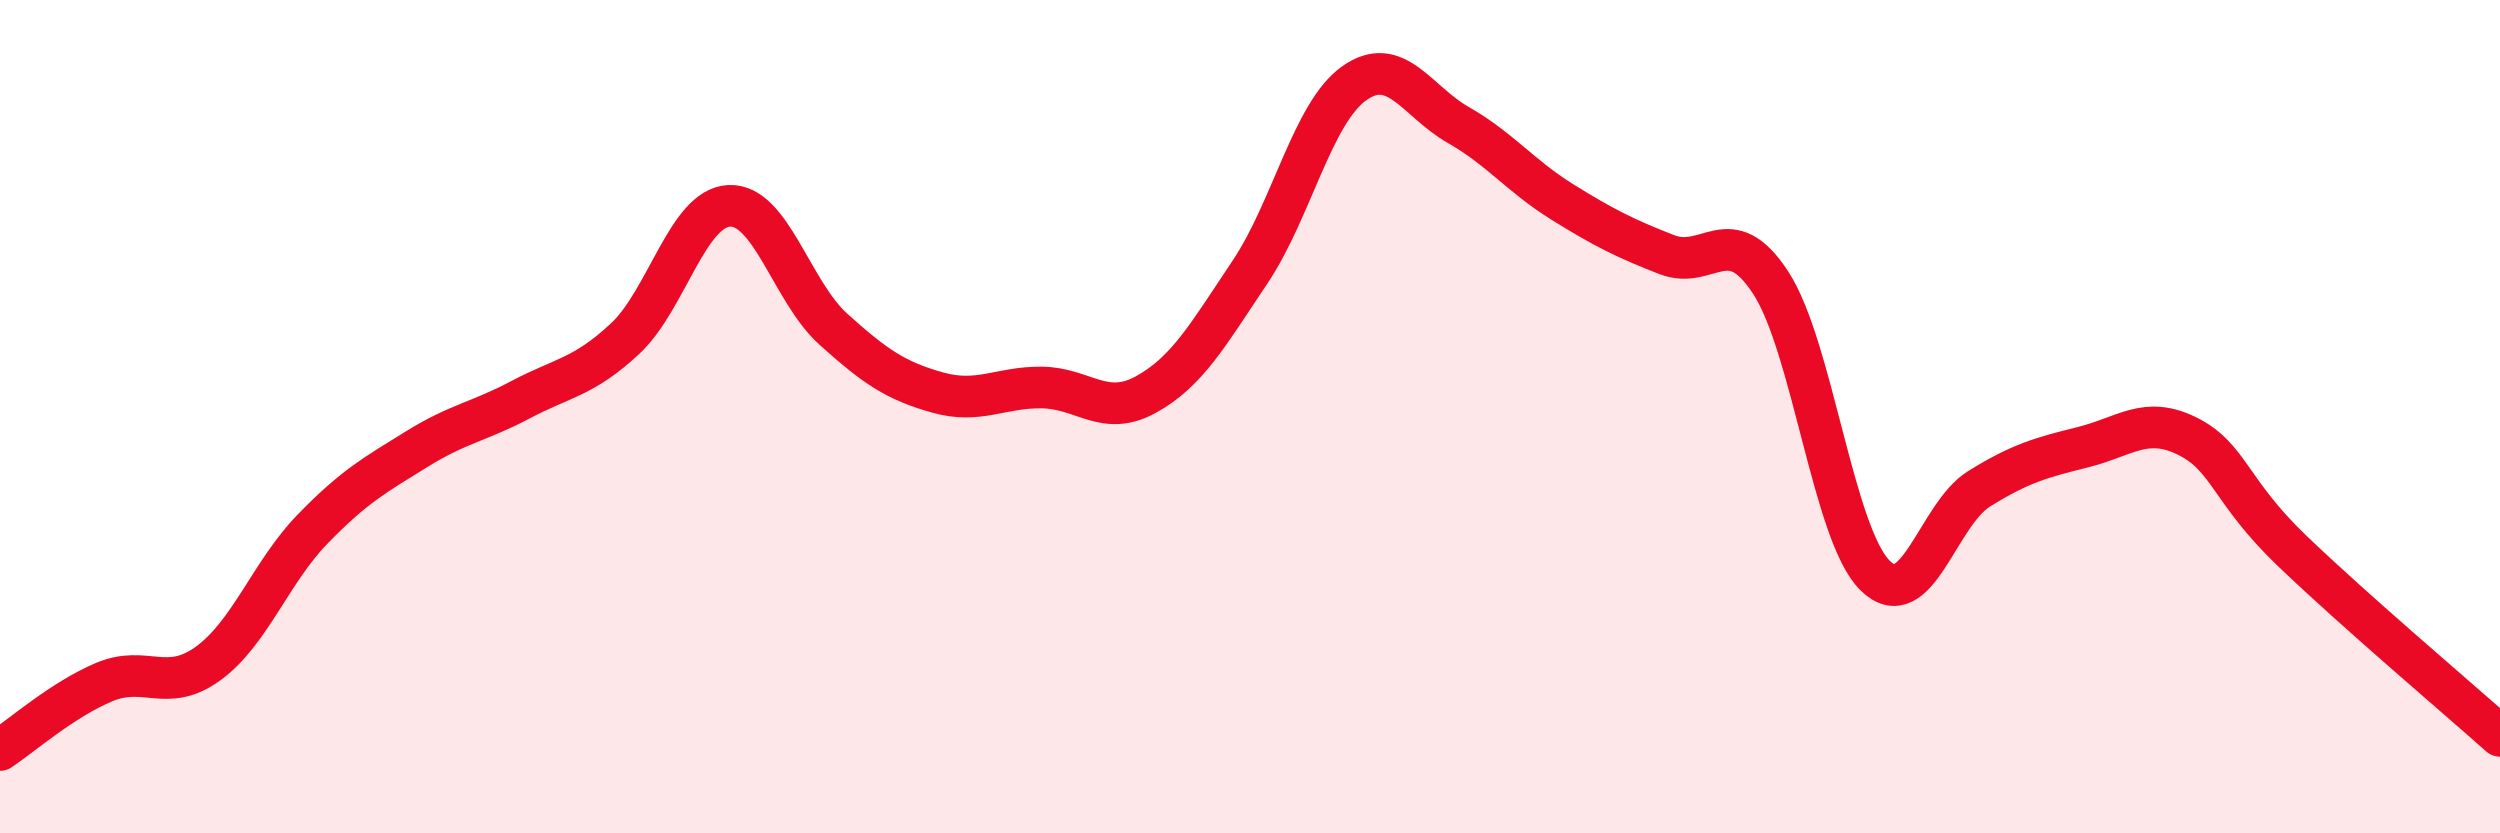 
    <svg width="60" height="20" viewBox="0 0 60 20" xmlns="http://www.w3.org/2000/svg">
      <path
        d="M 0,18 C 0.5,17.67 1.5,16.79 2.5,16.37 C 3.5,15.95 4,16.65 5,15.92 C 6,15.19 6.5,13.73 7.5,12.7 C 8.5,11.67 9,11.4 10,10.78 C 11,10.16 11.5,10.12 12.5,9.59 C 13.5,9.06 14,9.06 15,8.13 C 16,7.2 16.5,4.99 17.5,4.94 C 18.5,4.89 19,7 20,7.9 C 21,8.8 21.5,9.14 22.5,9.42 C 23.5,9.7 24,9.29 25,9.3 C 26,9.31 26.5,10.02 27.5,9.47 C 28.5,8.92 29,8.02 30,6.53 C 31,5.04 31.5,2.71 32.5,2 C 33.5,1.29 34,2.43 35,3 C 36,3.57 36.5,4.23 37.5,4.85 C 38.5,5.47 39,5.72 40,6.11 C 41,6.5 41.5,5.25 42.5,6.79 C 43.5,8.33 44,12.82 45,13.81 C 46,14.8 46.5,12.35 47.5,11.73 C 48.5,11.11 49,10.98 50,10.73 C 51,10.48 51.5,9.97 52.5,10.47 C 53.5,10.97 53.5,11.77 55,13.21 C 56.5,14.65 59,16.77 60,17.66L60 20L0 20Z"
        fill="#EB0A25"
        opacity="0.1"
        stroke-linecap="round"
        stroke-linejoin="round"
      />
      <path
        d="M 0,18 C 0.5,17.67 1.5,16.79 2.5,16.37 C 3.5,15.95 4,16.65 5,15.92 C 6,15.19 6.5,13.73 7.5,12.7 C 8.5,11.67 9,11.4 10,10.78 C 11,10.16 11.5,10.12 12.5,9.59 C 13.5,9.06 14,9.06 15,8.13 C 16,7.2 16.5,4.99 17.5,4.94 C 18.5,4.89 19,7 20,7.9 C 21,8.8 21.5,9.14 22.5,9.42 C 23.5,9.7 24,9.29 25,9.3 C 26,9.31 26.5,10.02 27.5,9.47 C 28.5,8.92 29,8.02 30,6.53 C 31,5.04 31.5,2.71 32.5,2 C 33.5,1.29 34,2.43 35,3 C 36,3.57 36.5,4.23 37.5,4.85 C 38.5,5.47 39,5.72 40,6.11 C 41,6.5 41.5,5.25 42.5,6.79 C 43.5,8.33 44,12.82 45,13.81 C 46,14.8 46.5,12.35 47.5,11.73 C 48.5,11.11 49,10.98 50,10.73 C 51,10.48 51.5,9.97 52.5,10.47 C 53.5,10.97 53.5,11.77 55,13.21 C 56.5,14.65 59,16.77 60,17.66"
        stroke="#EB0A25"
        stroke-width="1"
        fill="none"
        stroke-linecap="round"
        stroke-linejoin="round"
      />
    </svg>
  